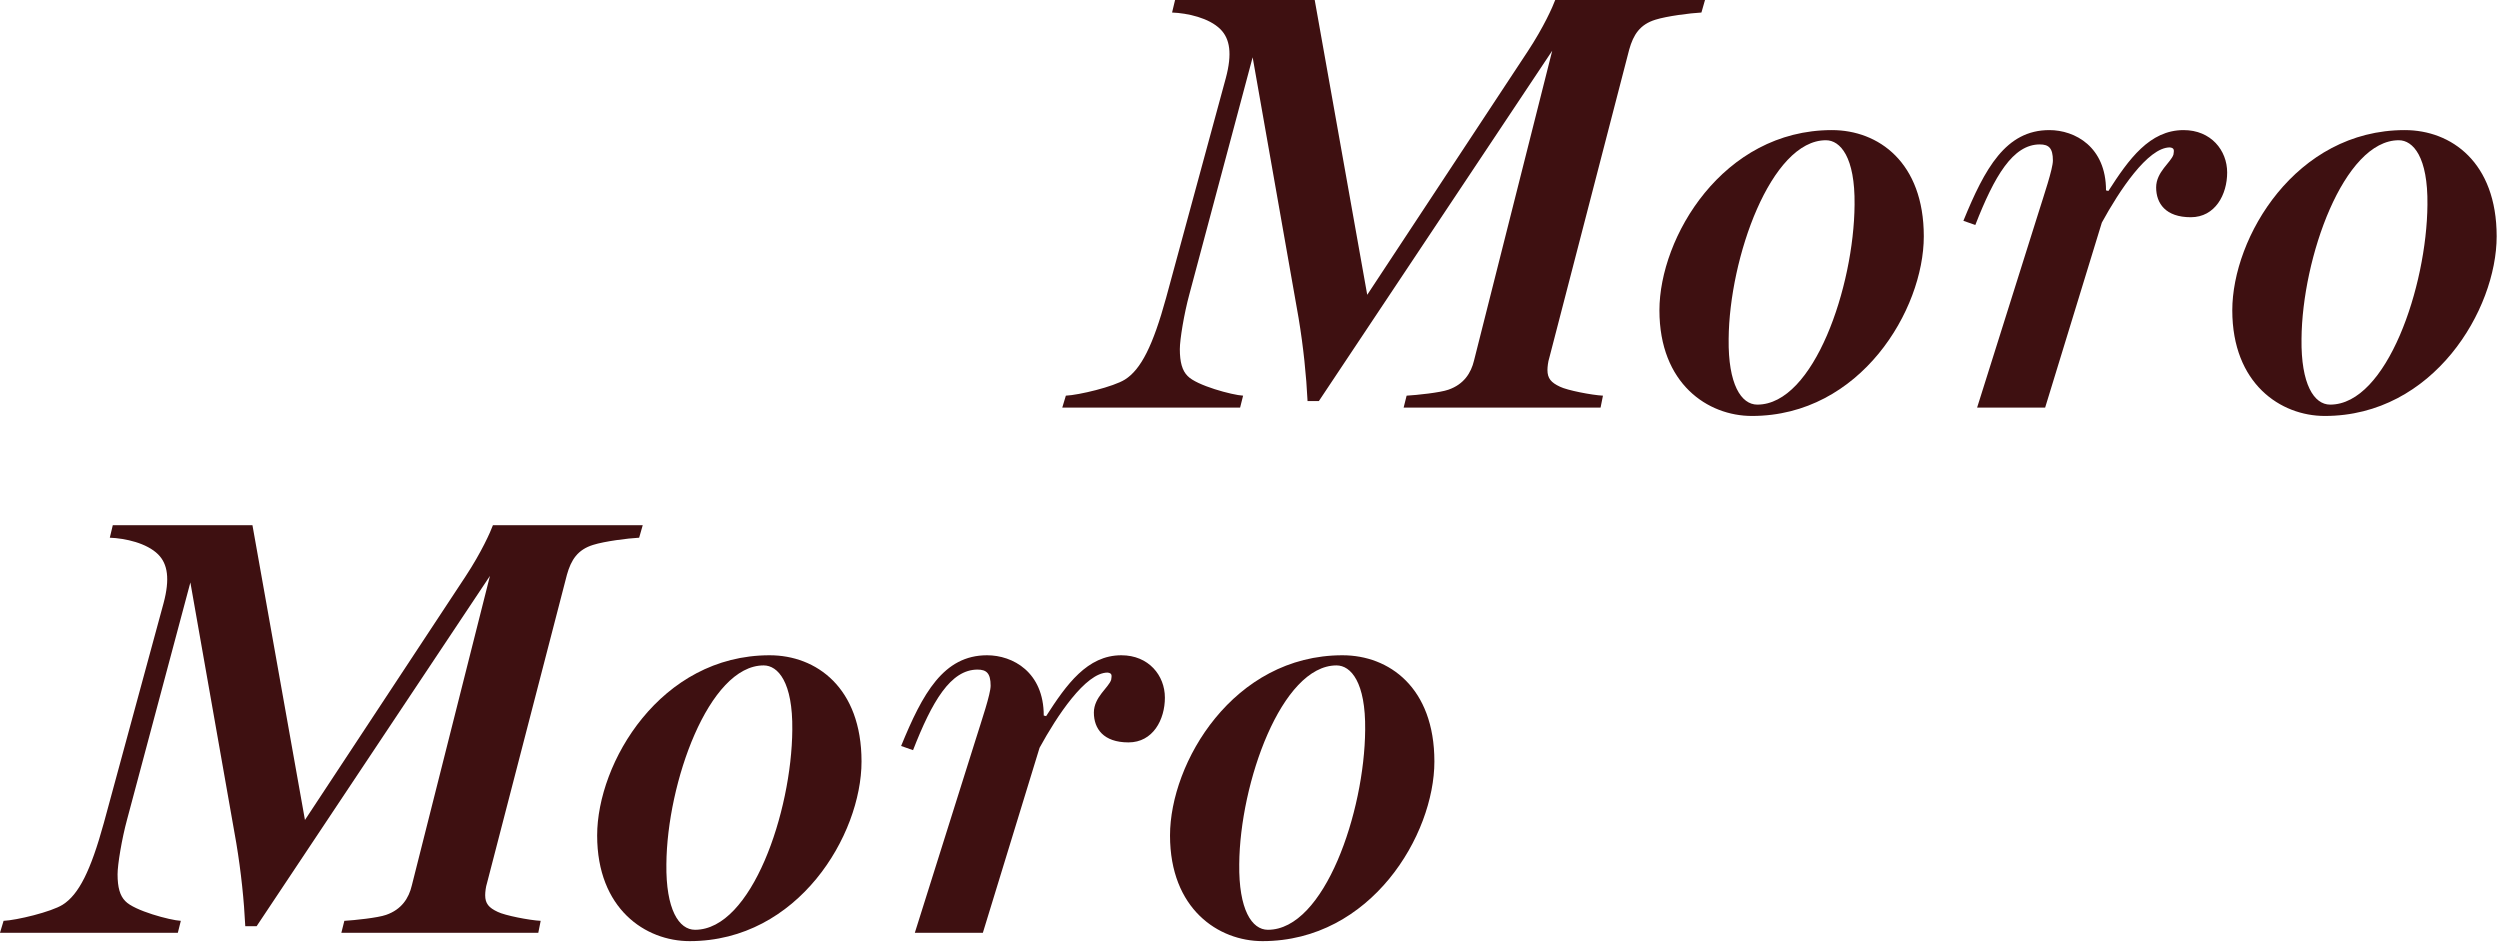 <svg width="707" height="267" viewBox="0 0 707 267" fill="none" xmlns="http://www.w3.org/2000/svg">
<path d="M680.066 36.792C693.23 36.792 706.056 45.905 706.056 66.833C706.056 87.591 688.167 117.633 657.451 117.633C644.962 117.633 631.291 108.519 631.291 87.76C631.291 67.17 649.181 36.792 680.066 36.792ZM658.97 114.426C675.003 114.426 686.31 81.01 686.479 57.888C686.648 44.386 682.429 39.661 678.378 39.661C662.851 39.661 651.037 72.909 650.869 95.861C650.7 108.688 654.413 114.426 658.97 114.426Z" fill="#3E1011"/>
<path d="M617.521 36.792C625.284 36.792 629.841 42.53 629.841 48.775C629.841 55.019 626.466 61.432 619.546 61.432C612.458 61.432 609.758 57.55 609.758 52.994C609.758 48.606 613.977 45.905 614.652 43.711C614.821 42.53 614.989 41.855 613.639 41.686C607.395 41.686 599.294 54.006 594.399 62.951L578.366 115.27H559.127L576.341 60.588C578.029 55.188 580.56 47.762 580.56 45.399C580.56 41.855 579.379 40.842 576.847 40.842C569.253 40.842 564.021 49.787 558.62 63.626L555.245 62.445C561.321 47.593 567.228 36.792 579.548 36.792C586.805 36.792 595.581 41.517 595.581 53.838L596.256 54.006C601.994 45.062 607.901 36.792 617.521 36.792Z" fill="#3E1011"/>
<path d="M518.06 36.792C531.224 36.792 544.051 45.905 544.051 66.833C544.051 87.591 526.161 117.633 495.445 117.633C482.956 117.633 469.286 108.519 469.286 87.76C469.286 67.17 487.175 36.792 518.06 36.792ZM496.964 114.426C512.997 114.426 524.305 81.01 524.473 57.888C524.642 44.386 520.423 39.661 516.372 39.661C500.846 39.661 489.032 72.909 488.863 95.861C488.694 108.688 492.407 114.426 496.964 114.426Z" fill="#3E1011"/>
<path d="M439.814 0H482.175L481.163 3.544C477.956 3.713 471.374 4.557 468.167 5.569C463.779 6.92 461.923 9.789 460.742 14.008L438.126 101.262C437.789 102.275 437.62 103.793 437.62 104.637C437.62 107 438.633 108.181 441.164 109.363C443.19 110.375 450.109 111.726 453.316 111.894L452.641 115.27H396.947L397.79 111.894C400.66 111.726 407.242 111.051 409.604 110.207C413.992 108.688 416.018 105.481 416.861 101.937L438.97 14.345L372.981 113.413H369.775C369.437 106.325 368.593 98.055 367.243 89.954L354.248 16.202L336.358 83.204C334.839 88.773 333.658 96.03 333.658 98.73C333.658 102.443 334.333 104.806 335.852 106.325C338.383 109.025 348.51 111.726 351.548 111.894L350.704 115.27H300.41L301.423 111.894C305.136 111.726 314.924 109.363 318.131 107.338C322.688 104.469 326.063 97.718 329.776 84.216L346.653 22.109C348.51 15.189 347.835 10.97 345.134 8.27C341.928 5.063 335.852 3.713 331.464 3.544L332.308 0H371.8L386.652 83.372L432.051 14.514C436.608 7.595 439.139 1.856 439.814 0Z" fill="#3E1011"/>
<path d="M379.656 185.309C392.82 185.309 405.646 194.423 405.646 215.35C405.646 236.109 387.757 266.15 357.04 266.15C344.551 266.15 330.881 257.036 330.881 236.278C330.881 215.688 348.771 185.309 379.656 185.309ZM358.559 262.943C374.593 262.943 385.9 229.527 386.069 206.405C386.238 192.904 382.018 188.178 377.968 188.178C362.441 188.178 350.627 221.426 350.458 244.379C350.29 257.205 354.003 262.943 358.559 262.943Z" fill="#3E1011"/>
<path d="M317.111 185.309C324.874 185.309 329.431 191.047 329.431 197.292C329.431 203.536 326.055 209.95 319.136 209.95C312.048 209.95 309.347 206.068 309.347 201.511C309.347 197.123 313.566 194.423 314.242 192.229C314.41 191.047 314.579 190.372 313.229 190.204C306.984 190.204 298.884 202.524 293.989 211.469L277.956 263.787H258.716L275.931 209.106C277.619 203.705 280.15 196.279 280.15 193.917C280.15 190.372 278.969 189.36 276.437 189.36C268.842 189.36 263.611 198.305 258.21 212.144L254.835 210.962C260.91 196.111 266.817 185.309 279.137 185.309C286.395 185.309 295.171 190.035 295.171 202.355L295.846 202.524C301.584 193.579 307.491 185.309 317.111 185.309Z" fill="#3E1011"/>
<path d="M217.65 185.309C230.814 185.309 243.64 194.423 243.64 215.35C243.64 236.109 225.751 266.15 195.035 266.15C182.546 266.15 168.875 257.036 168.875 236.278C168.875 215.688 186.765 185.309 217.65 185.309ZM196.554 262.943C212.587 262.943 223.894 229.527 224.063 206.405C224.232 192.904 220.013 188.178 215.962 188.178C200.435 188.178 188.621 221.426 188.453 244.379C188.284 257.205 191.997 262.943 196.554 262.943Z" fill="#3E1011"/>
<path d="M139.404 148.517H181.765L180.752 152.062C177.546 152.23 170.964 153.074 167.757 154.087C163.369 155.437 161.513 158.306 160.331 162.525L137.716 249.779C137.379 250.792 137.21 252.311 137.21 253.155C137.21 255.518 138.222 256.699 140.754 257.88C142.779 258.893 149.699 260.243 152.905 260.412L152.23 263.787H96.536L97.38 260.412C100.249 260.243 106.831 259.568 109.194 258.724C113.582 257.205 115.607 253.999 116.451 250.454L138.56 162.863L72.571 261.931H69.364C69.027 254.842 68.183 246.573 66.833 238.472L53.838 164.719L35.948 231.721C34.429 237.29 33.248 244.547 33.248 247.248C33.248 250.961 33.923 253.324 35.442 254.842C37.973 257.543 48.099 260.243 51.137 260.412L50.293 263.787H0L1.013 260.412C4.726 260.243 14.514 257.88 17.721 255.855C22.278 252.986 25.653 246.235 29.366 232.734L46.243 170.626C48.099 163.707 47.424 159.487 44.724 156.787C41.517 153.581 35.442 152.23 31.054 152.062L31.898 148.517H71.39L86.241 231.89L131.64 163.032C136.197 156.112 138.729 150.374 139.404 148.517Z" fill="#3E1011"/>
</svg>
